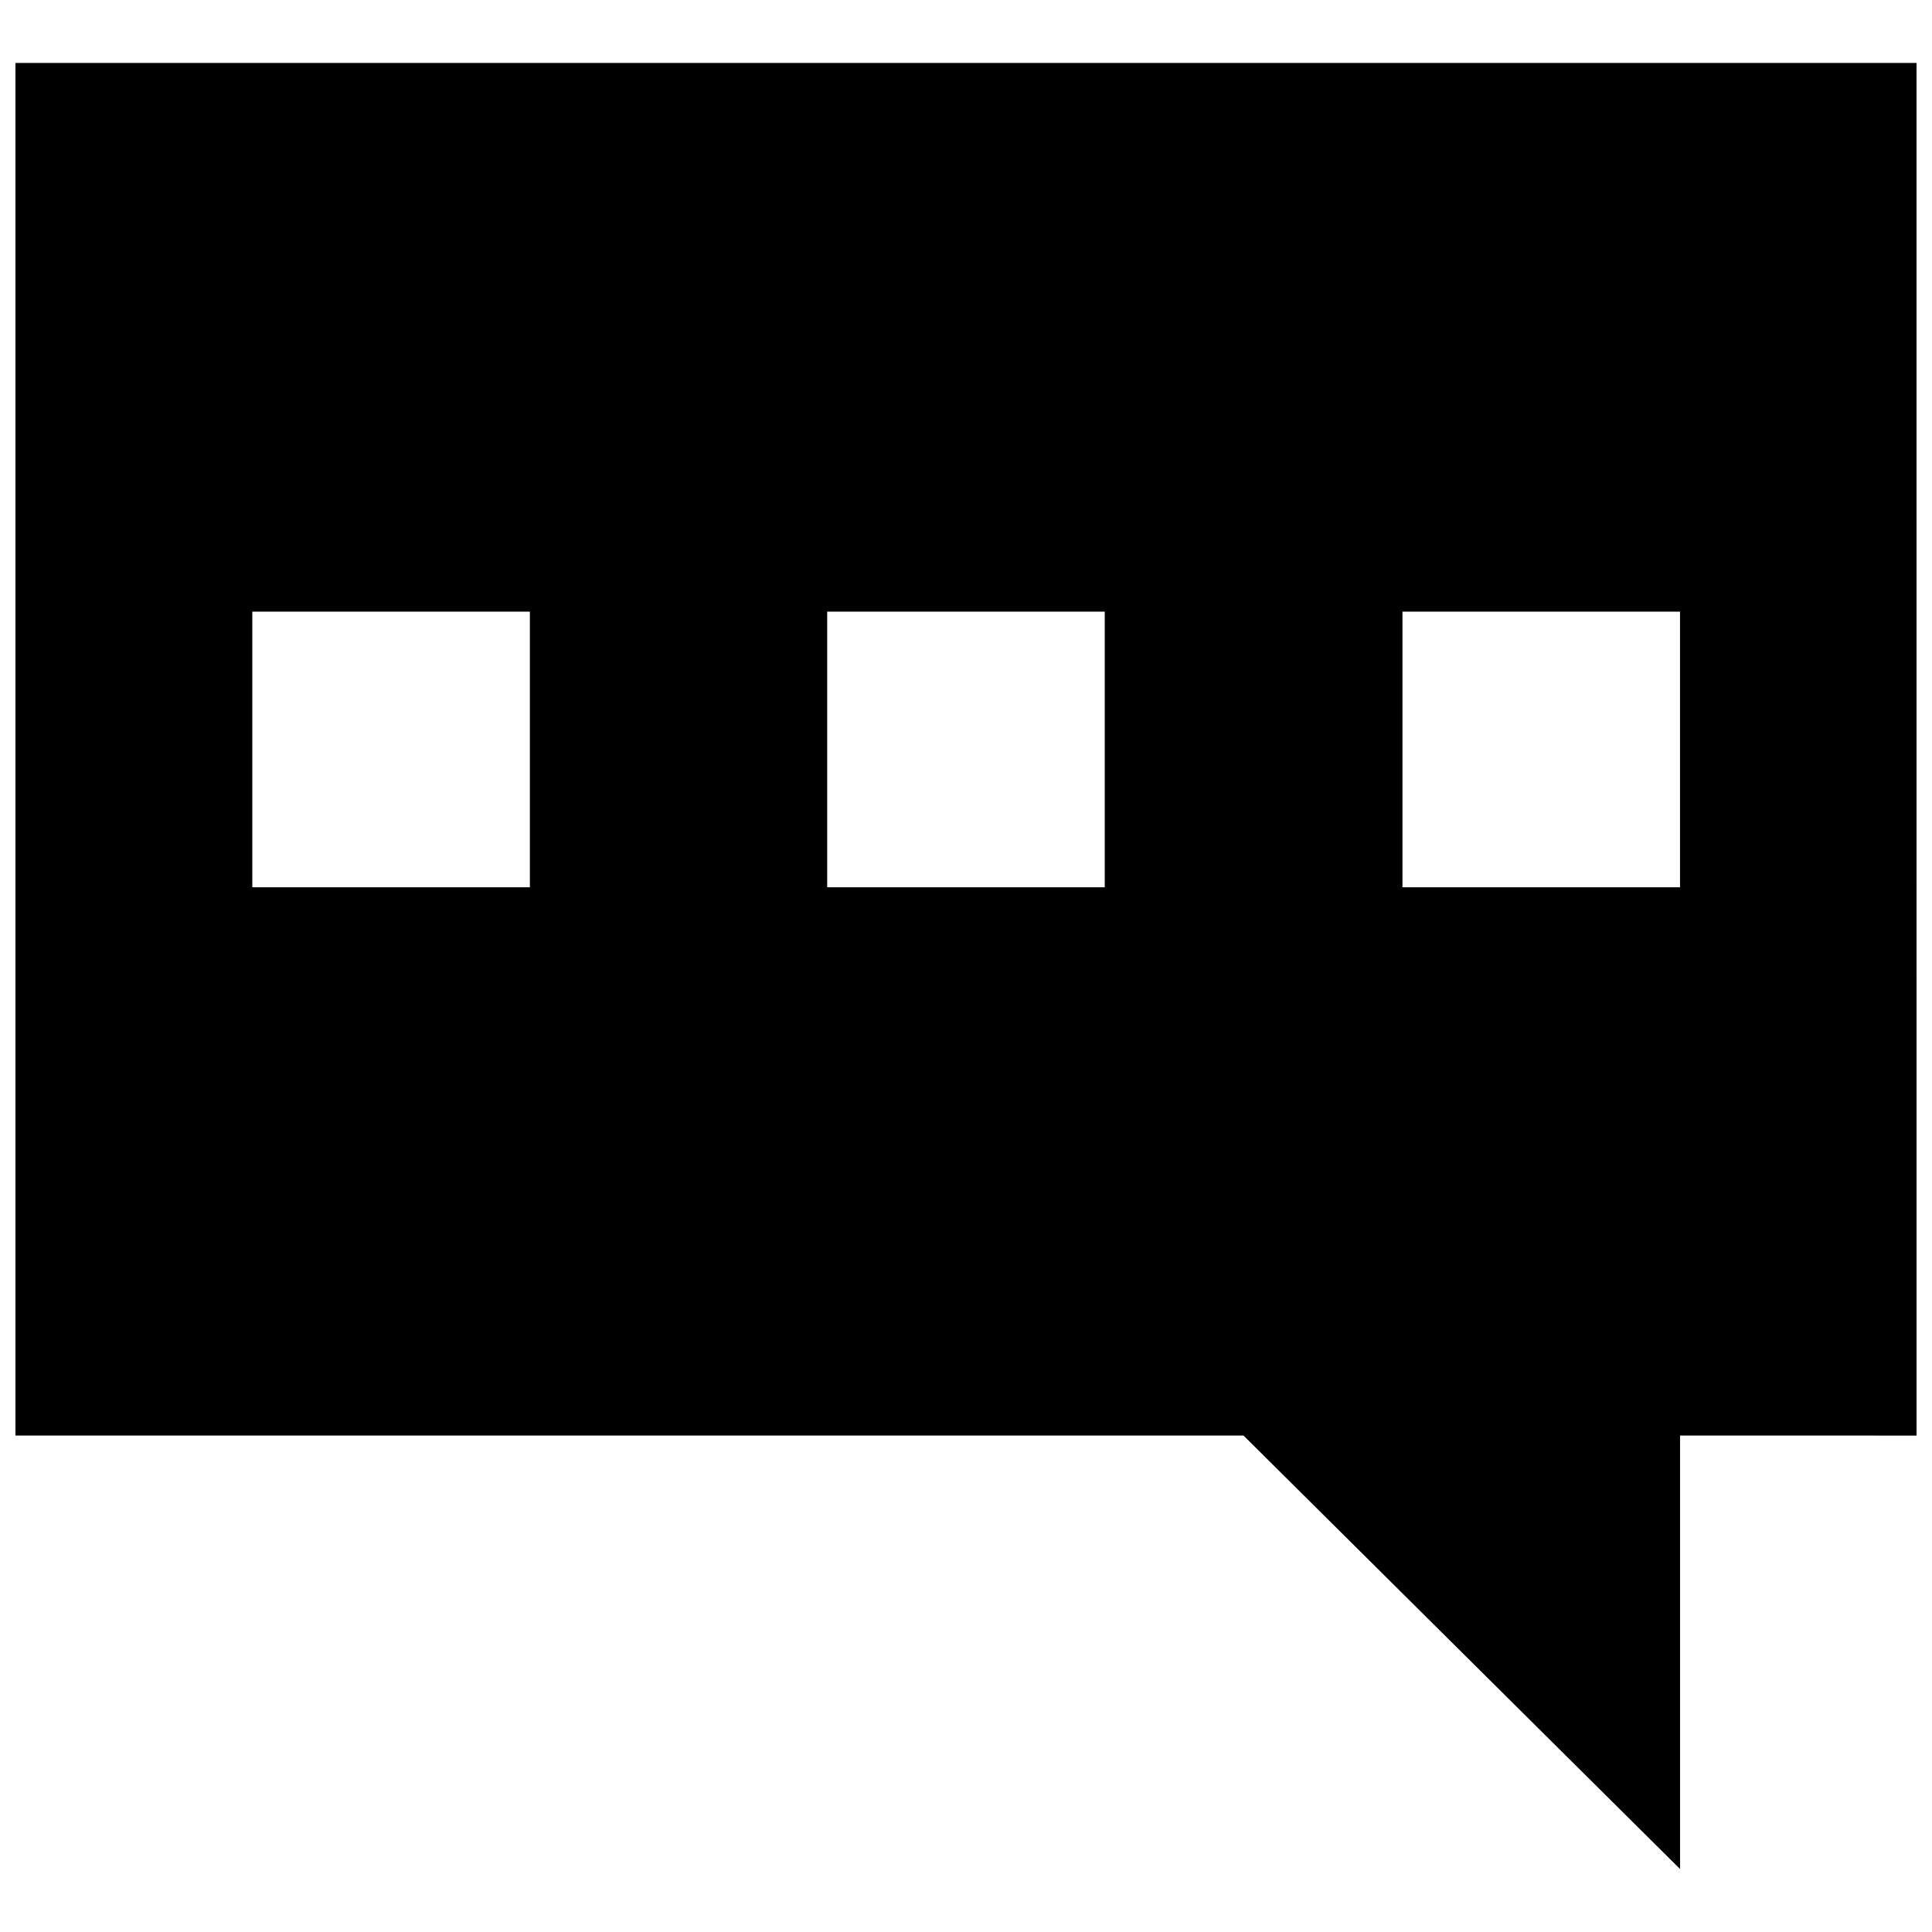 <?xml version="1.0" encoding="UTF-8"?>
<!-- Uploaded to: SVG Repo, www.svgrepo.com, Generator: SVG Repo Mixer Tools -->
<svg width="800px" height="800px" version="1.1" viewBox="144 144 512 512" xmlns="http://www.w3.org/2000/svg">
 <defs>
  <clipPath id="a">
   <path d="m148.09 160h503.81v480h-503.81z"/>
  </clipPath>
 </defs>
 <g clip-path="url(#a)">
  <path d="m651.9 160.69h-503.81v363.75h325.46l115.68 114.87v-114.87l62.672 0.004zm-367.48 218.45h-73.555v-73.051h73.555zm78.793-73.051h73.555v73.051h-73.555zm226.01 73.051h-73.555v-73.051h73.555z"/>
 </g>
</svg>